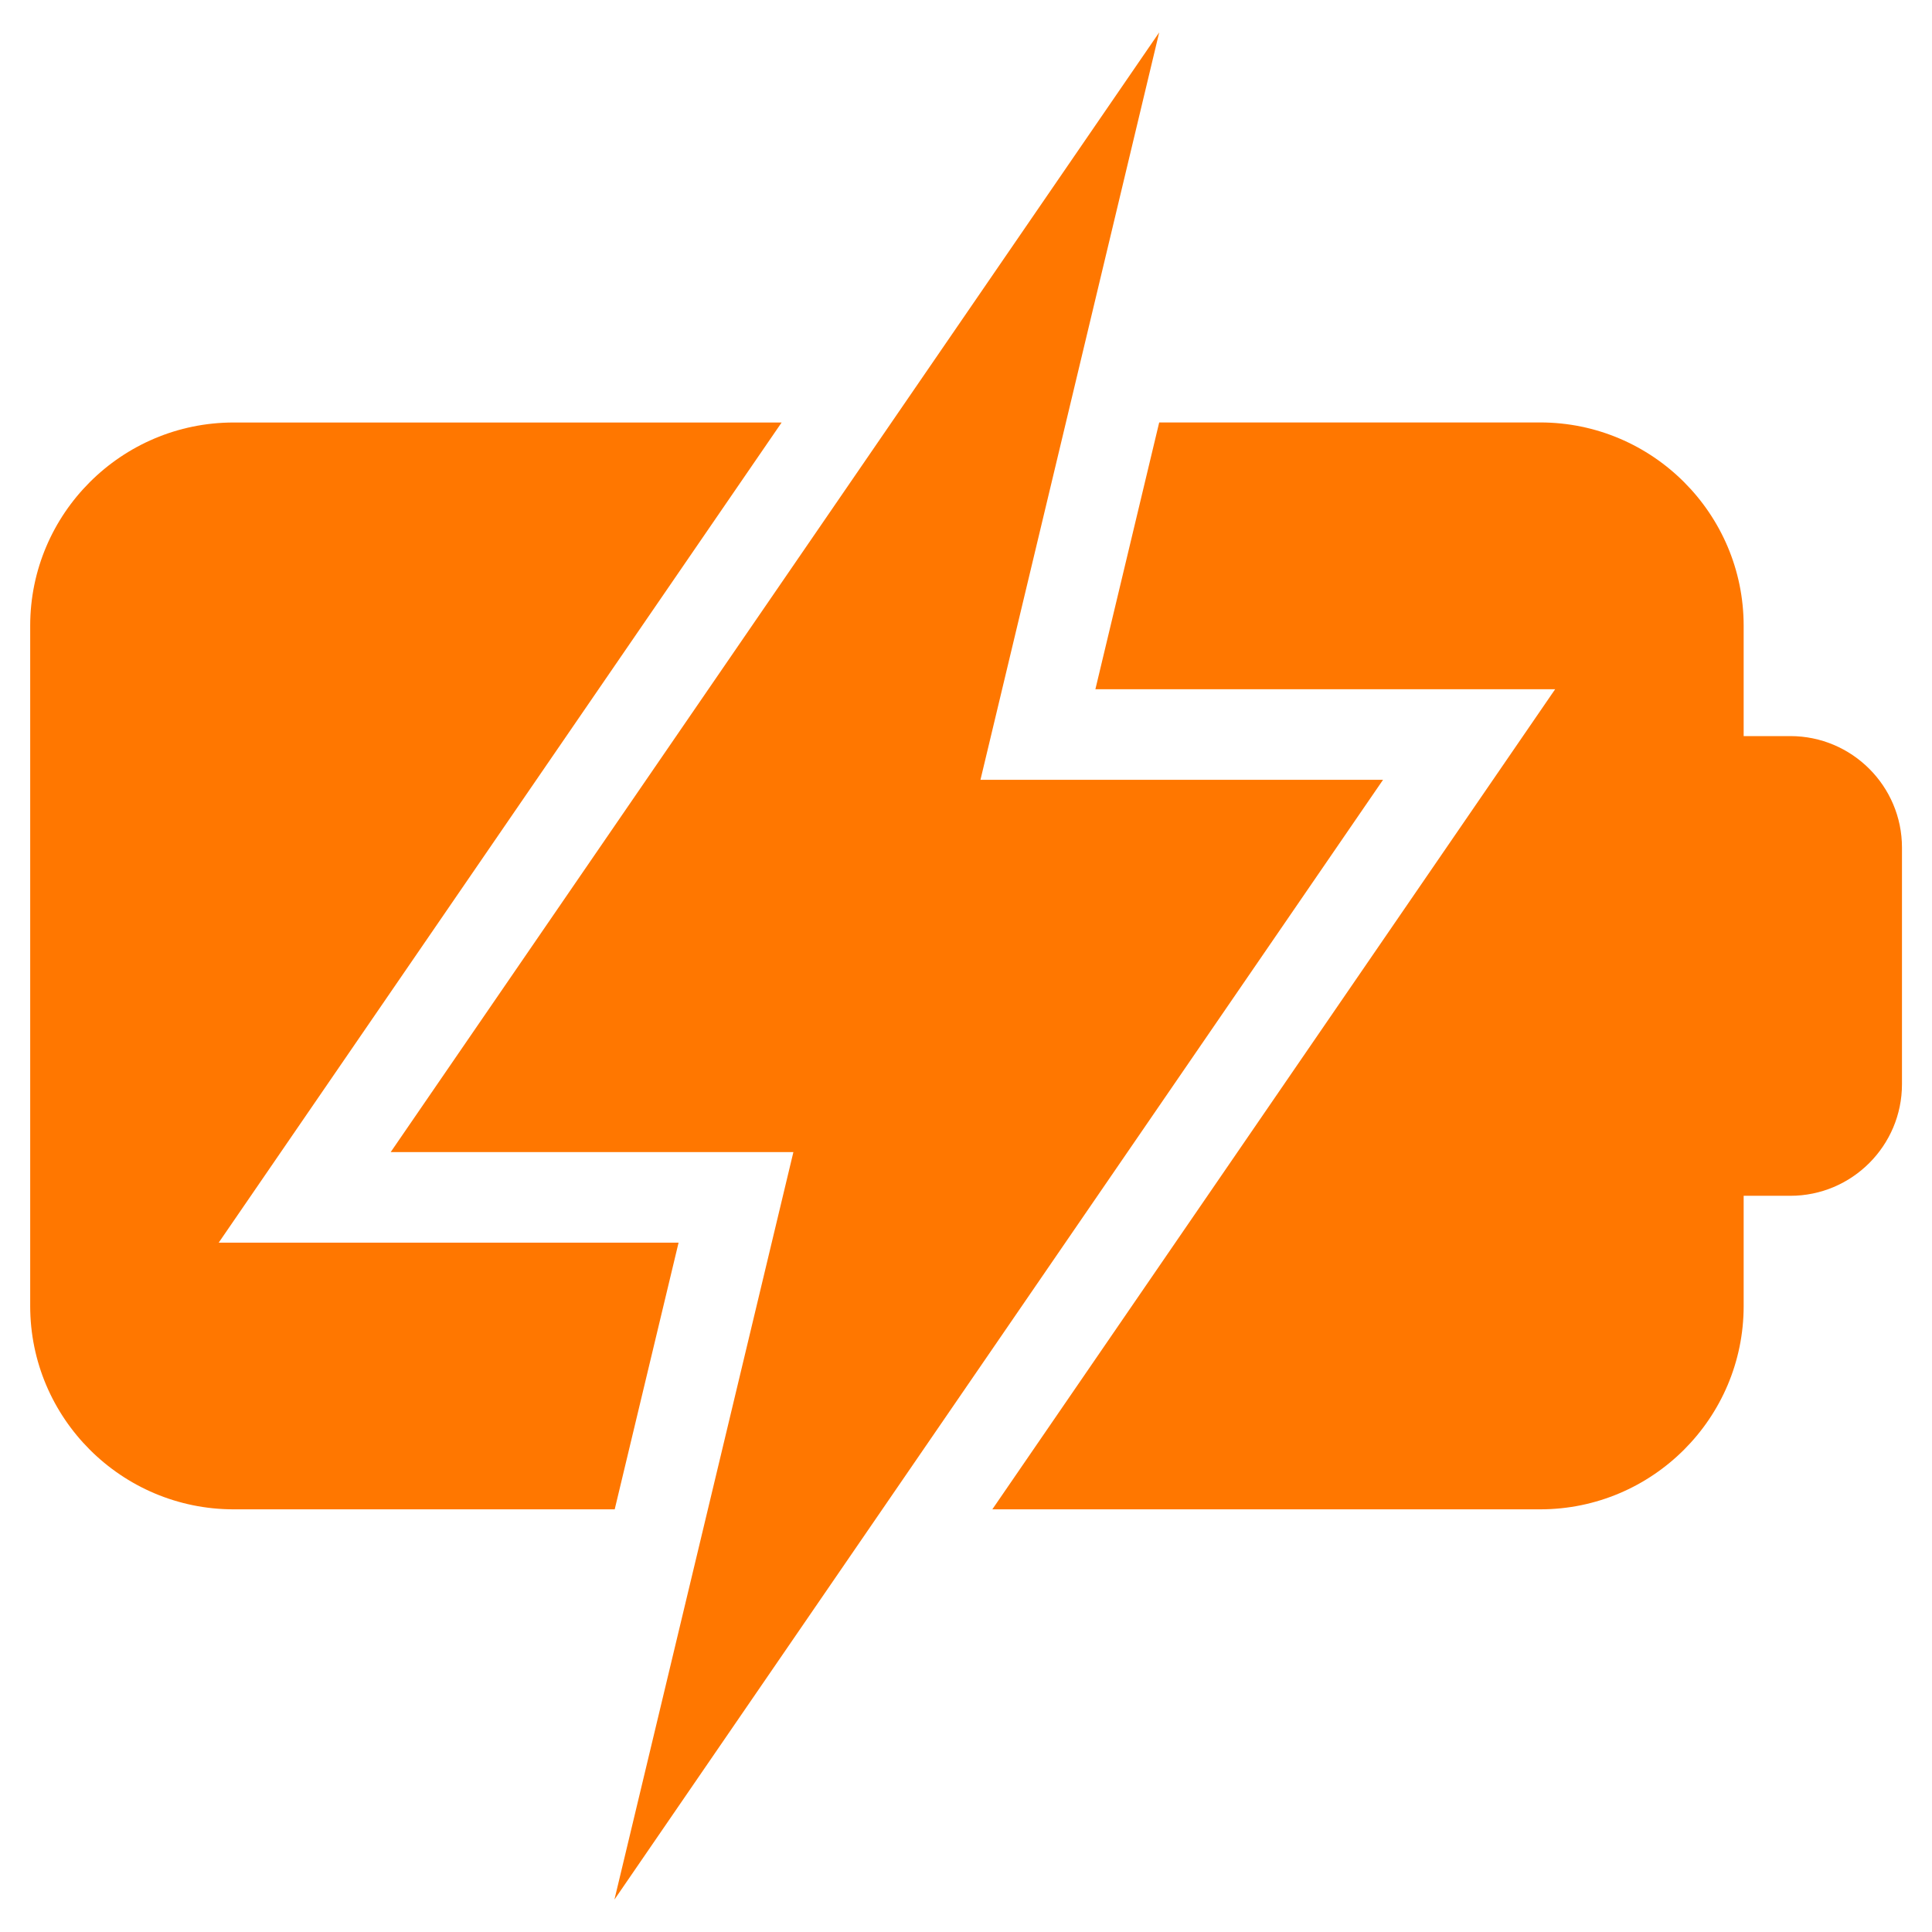 <svg width="35" height="35" viewBox="0 0 35 35" fill="none" xmlns="http://www.w3.org/2000/svg">
<g clip-path="url(#clip0_5588_1603)">
<path d="M32.434 13.335H31.588V11.336C31.588 9.305 29.935 7.653 27.902 7.653H21L19.844 12.486H28.173L17.977 27.343H27.902C29.935 27.343 31.588 25.691 31.588 23.66V21.663H32.434C33.549 21.663 34.456 20.756 34.456 19.642V15.354C34.456 14.241 33.549 13.335 32.434 13.335Z" fill="#FF7700"/>
<path d="M7.078 20.871H14.373L12.824 27.343L11.131 34.413L15.984 27.343L25.055 14.127H17.762L19.31 7.654L21 0.587L7.078 20.871Z" fill="#FF7700"/>
<path d="M12.293 22.512H3.962L14.16 7.654H4.233C2.2 7.654 0.547 9.306 0.547 11.336V23.66C0.547 25.691 2.2 27.343 4.233 27.343H11.136L12.293 22.512Z" fill="#FF7700"/>
</g>
<defs>
<clipPath id="clip0_5588_1603">
<rect width="35" height="35" fill="white"/>
</clipPath>
</defs>
</svg>
